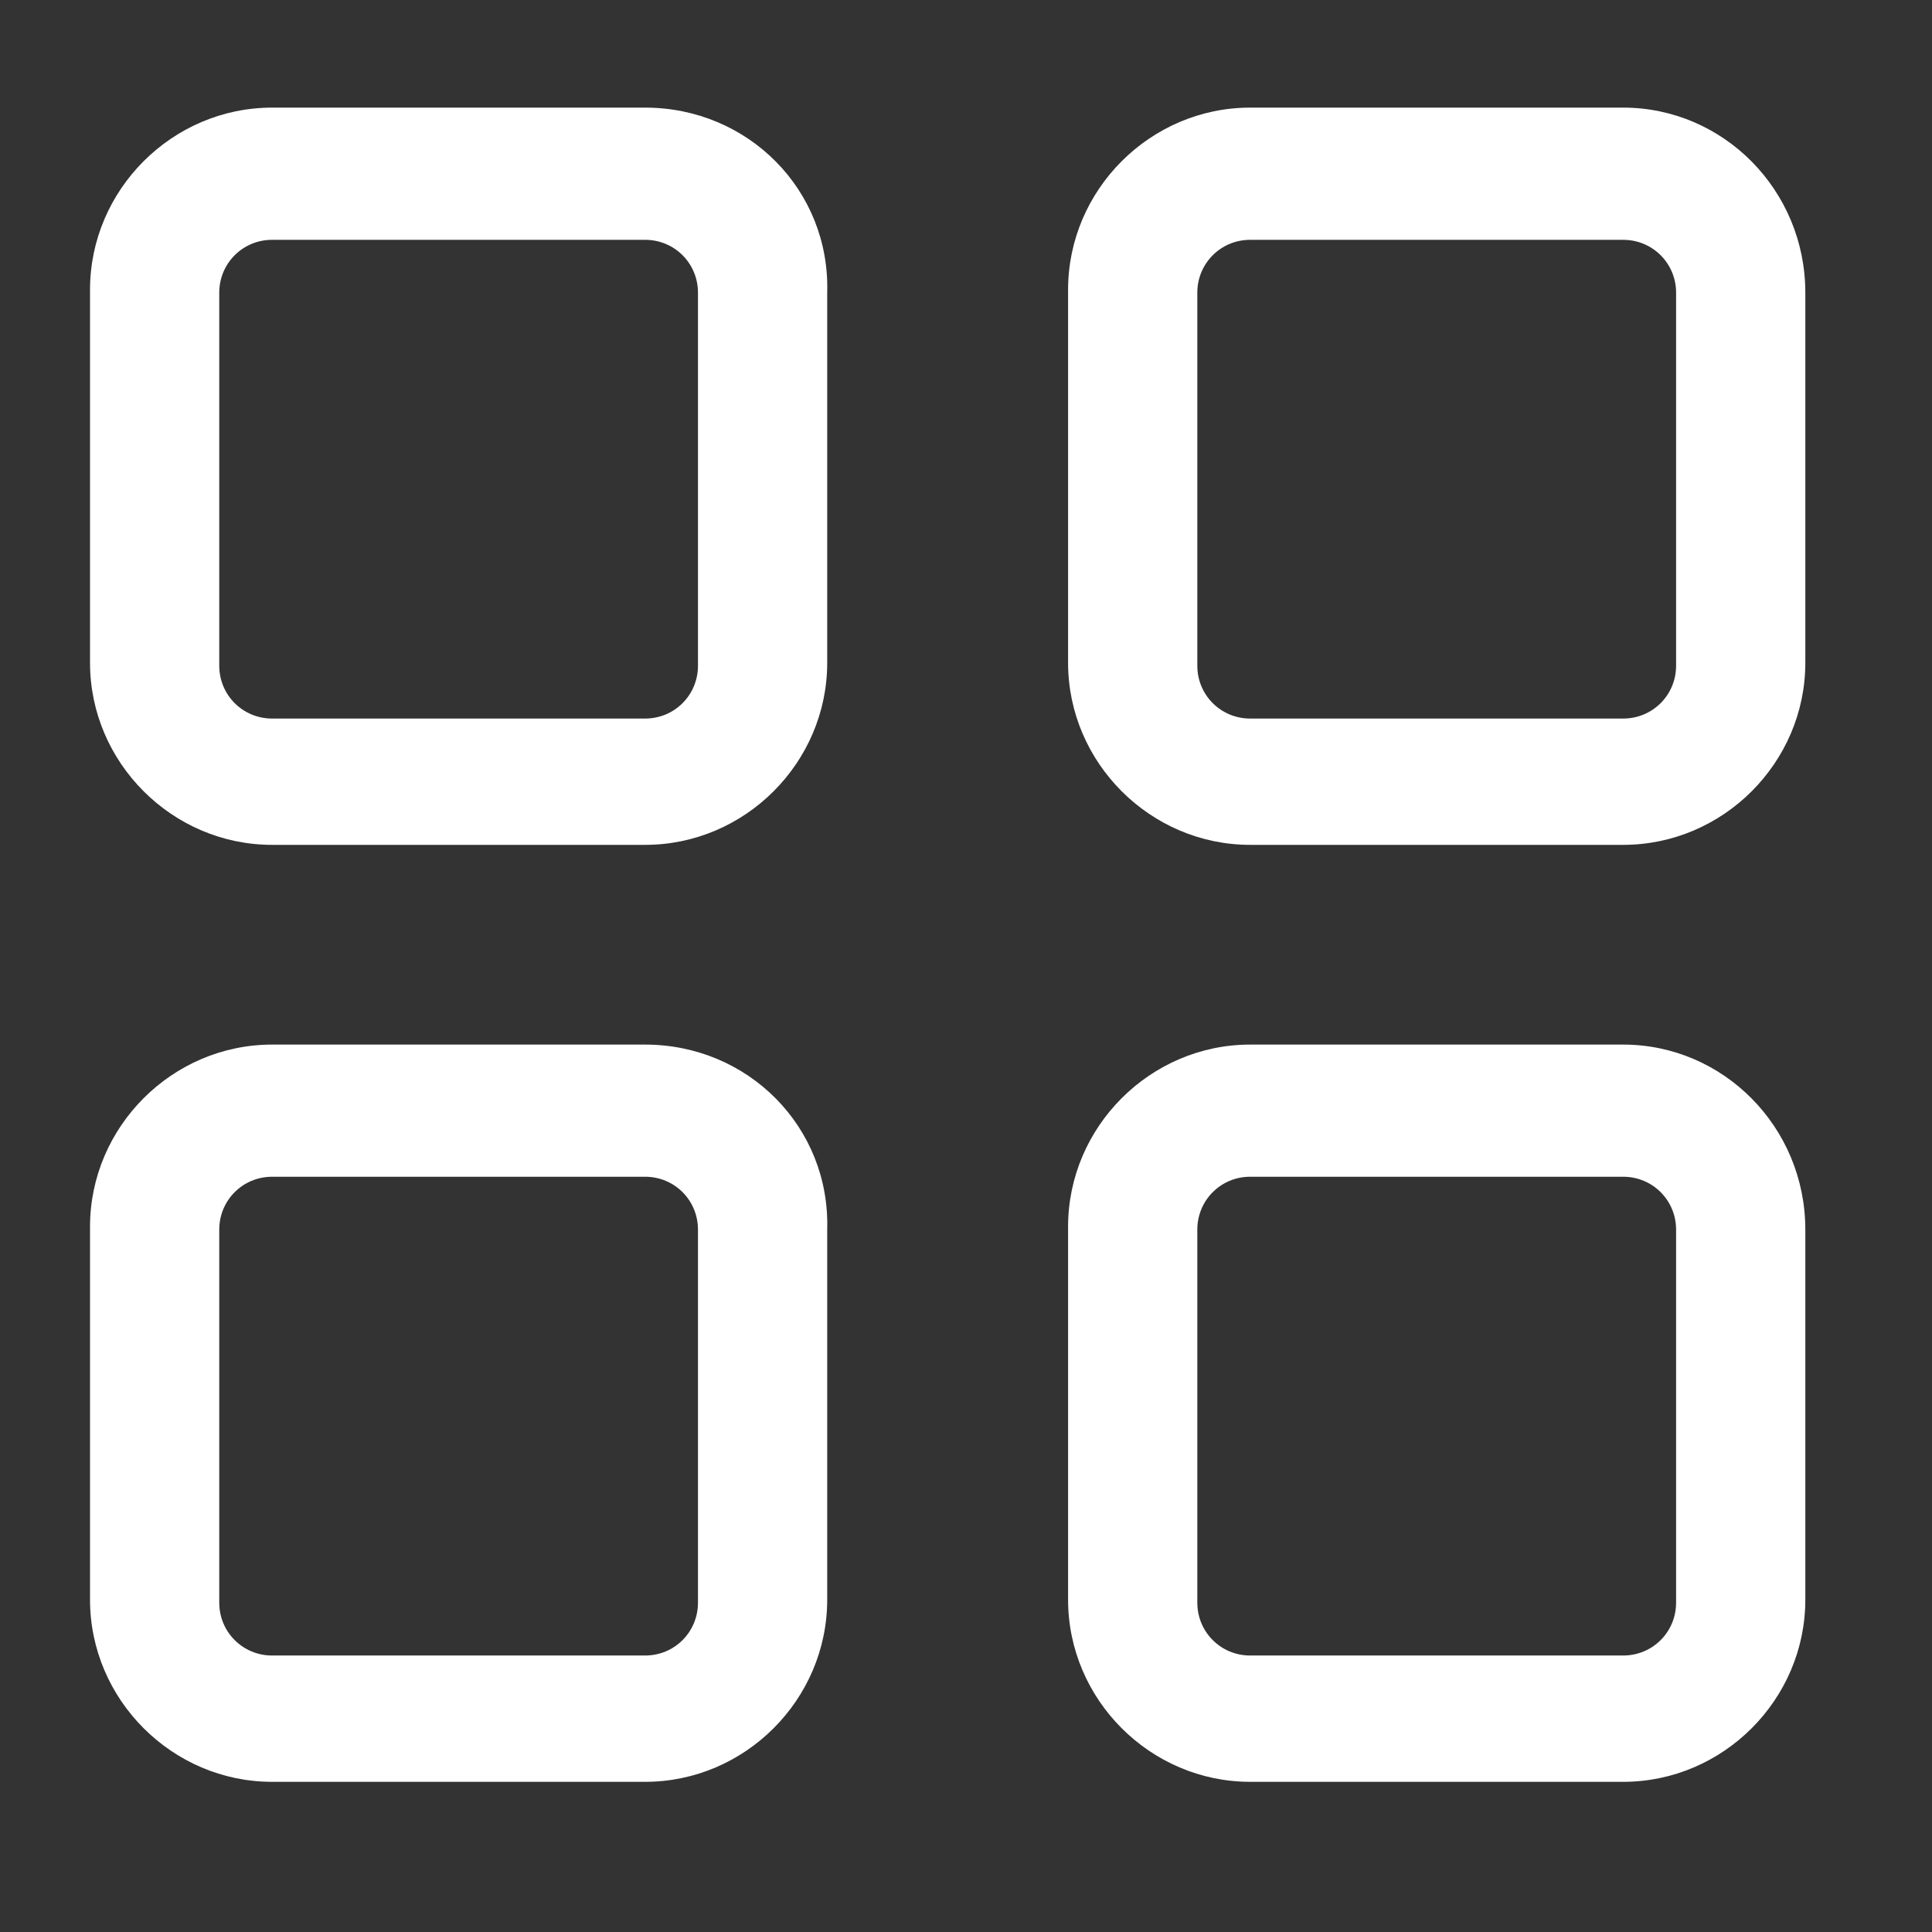 <svg width="37" height="37" viewBox="0 0 37 37" fill="none" xmlns="http://www.w3.org/2000/svg">
                  <rect x="0" y="0" width="37" height="37" fill="#333333" stroke="none"/>
                  <path d="M12.355 2.061H5.211C3.299 2.061 1.724 3.636 1.724 5.549V12.693C1.724 14.605 3.299 16.18 5.211 16.18H12.355C14.268 16.18 15.842 14.605 15.842 12.693V5.605C15.899 3.636 14.324 2.061 12.355 2.061ZM13.367 12.749C13.367 13.311 12.918 13.761 12.355 13.761H5.211C4.649 13.761 4.199 13.311 4.199 12.749V5.605C4.199 5.043 4.649 4.593 5.211 4.593H12.355C12.918 4.593 13.367 5.043 13.367 5.605V12.749Z" fill="white"></path>
                  <path d="M31.086 2.061H23.942C22.03 2.061 20.455 3.636 20.455 5.549V12.693C20.455 14.605 22.03 16.18 23.942 16.18H31.086C32.999 16.18 34.574 14.605 34.574 12.693V5.605C34.574 3.636 32.999 2.061 31.086 2.061ZM32.099 12.749C32.099 13.311 31.649 13.761 31.086 13.761H23.942C23.38 13.761 22.93 13.311 22.93 12.749V5.605C22.93 5.043 23.38 4.593 23.942 4.593H31.086C31.649 4.593 32.099 5.043 32.099 5.605V12.749Z" fill="white"></path>
                  <path d="M12.355 20.005H5.211C3.299 20.005 1.724 21.58 1.724 23.493V30.636C1.724 32.549 3.299 34.124 5.211 34.124H12.355C14.268 34.124 15.842 32.549 15.842 30.636V23.549C15.899 21.58 14.324 20.005 12.355 20.005ZM13.367 30.693C13.367 31.255 12.918 31.705 12.355 31.705H5.211C4.649 31.705 4.199 31.255 4.199 30.693V23.549C4.199 22.986 4.649 22.536 5.211 22.536H12.355C12.918 22.536 13.367 22.986 13.367 23.549V30.693Z" fill="white"></path>
                  <path d="M31.086 20.005H23.942C22.03 20.005 20.455 21.58 20.455 23.493V30.636C20.455 32.549 22.03 34.124 23.942 34.124H31.086C32.999 34.124 34.574 32.549 34.574 30.636V23.549C34.574 21.58 32.999 20.005 31.086 20.005ZM32.099 30.693C32.099 31.255 31.649 31.705 31.086 31.705H23.942C23.38 31.705 22.93 31.255 22.93 30.693V23.549C22.93 22.986 23.38 22.536 23.942 22.536H31.086C31.649 22.536 32.099 22.986 32.099 23.549V30.693Z" fill="white"></path>
                </svg>